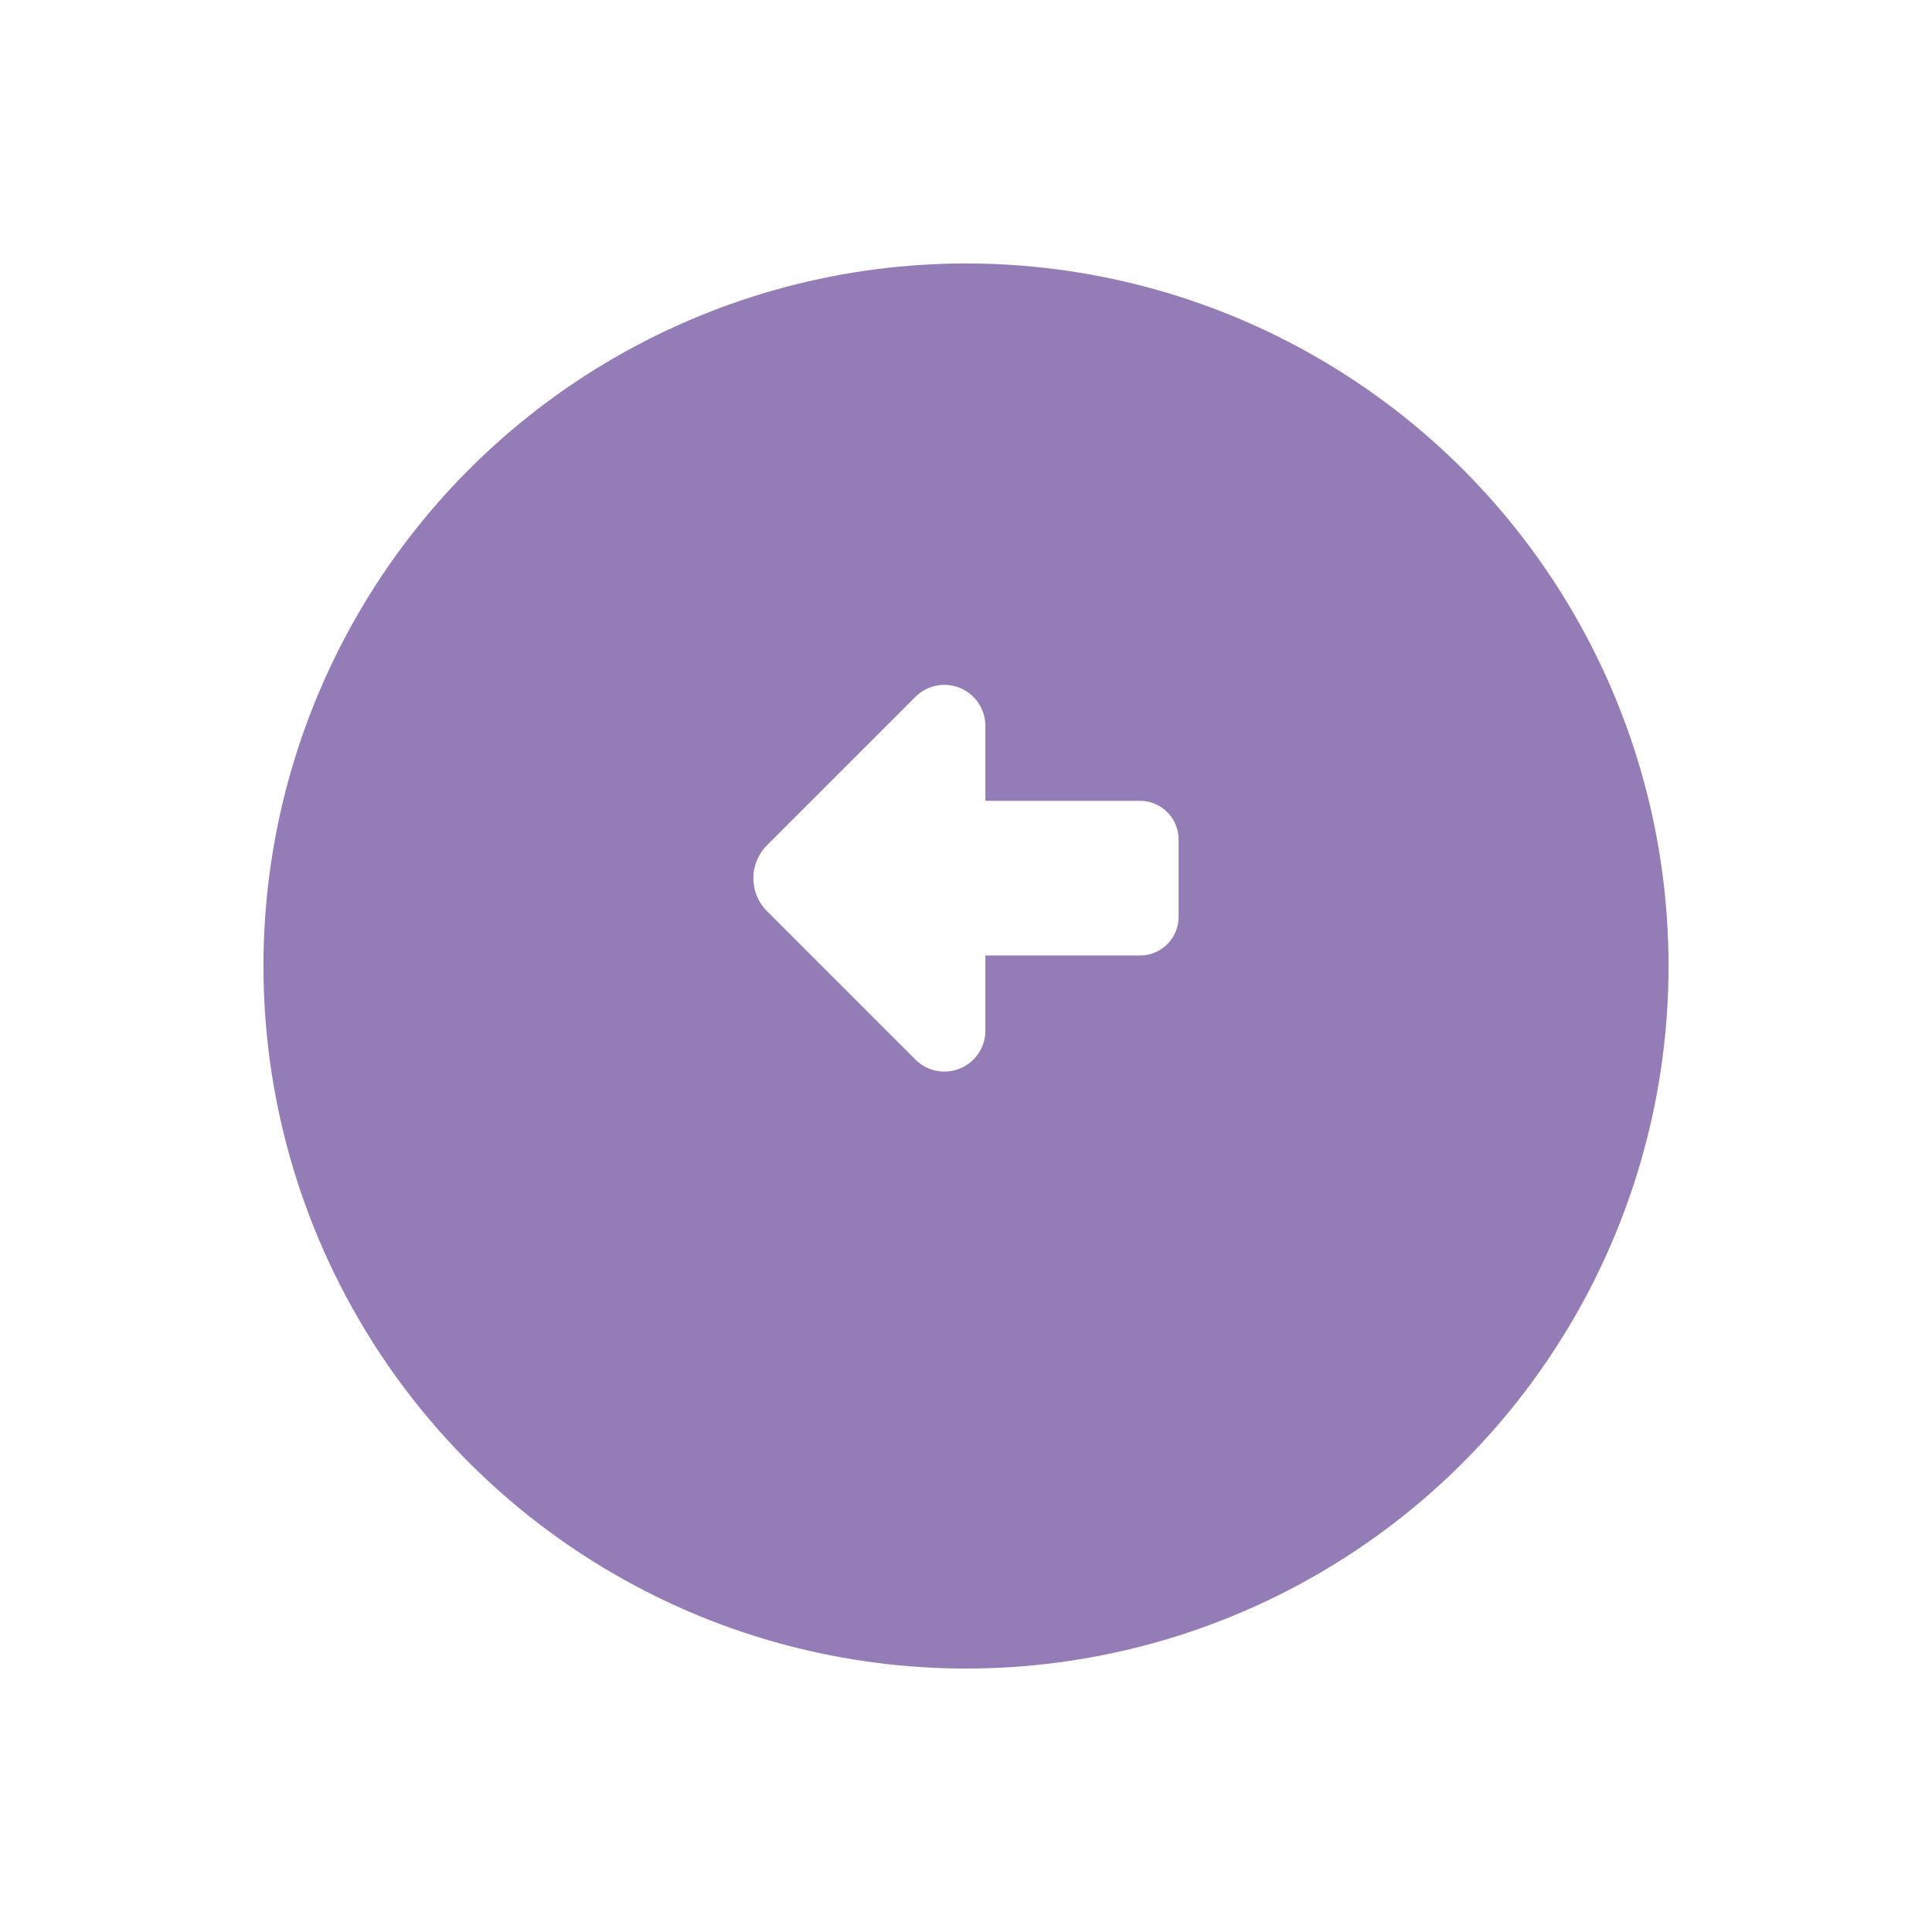 <svg xmlns="http://www.w3.org/2000/svg" xmlns:xlink="http://www.w3.org/1999/xlink" width="66" height="66" viewBox="0 0 66 66">
  <defs>
    <filter id="楕円形_589" x="0" y="0" width="66" height="66" filterUnits="userSpaceOnUse">
      <feOffset dy="3" input="SourceAlpha"/>
      <feGaussianBlur stdDeviation="3" result="blur"/>
      <feFlood flood-opacity="0.161"/>
      <feComposite operator="in" in2="blur"/>
      <feComposite in="SourceGraphic"/>
    </filter>
  </defs>
  <g id="arrow-page-purple-prev" transform="translate(9 6)">
    <g transform="matrix(1, 0, 0, 1, -9, -6)" filter="url(#楕円形_589)">
      <circle id="楕円形_589-2" data-name="楕円形 589" cx="24" cy="24" r="24" transform="translate(9 6)" fill="#947cb7"/>
    </g>
    <path id="right-from-bracket-solid_1_" data-name="right-from-bracket-solid (1)" d="M19.009,37.8l-5.068,5.068a1.594,1.594,0,0,0,0,2.253l5.068,5.068A1.4,1.4,0,0,0,21.4,49.2V46.634h5.282A1.319,1.319,0,0,0,28,45.314V42.672a1.319,1.319,0,0,0-1.321-1.321H21.4V38.789a1.4,1.4,0,0,0-2.389-.99Z" transform="translate(3.262 -19.993)" fill="#fff"/>
  </g>
</svg>
